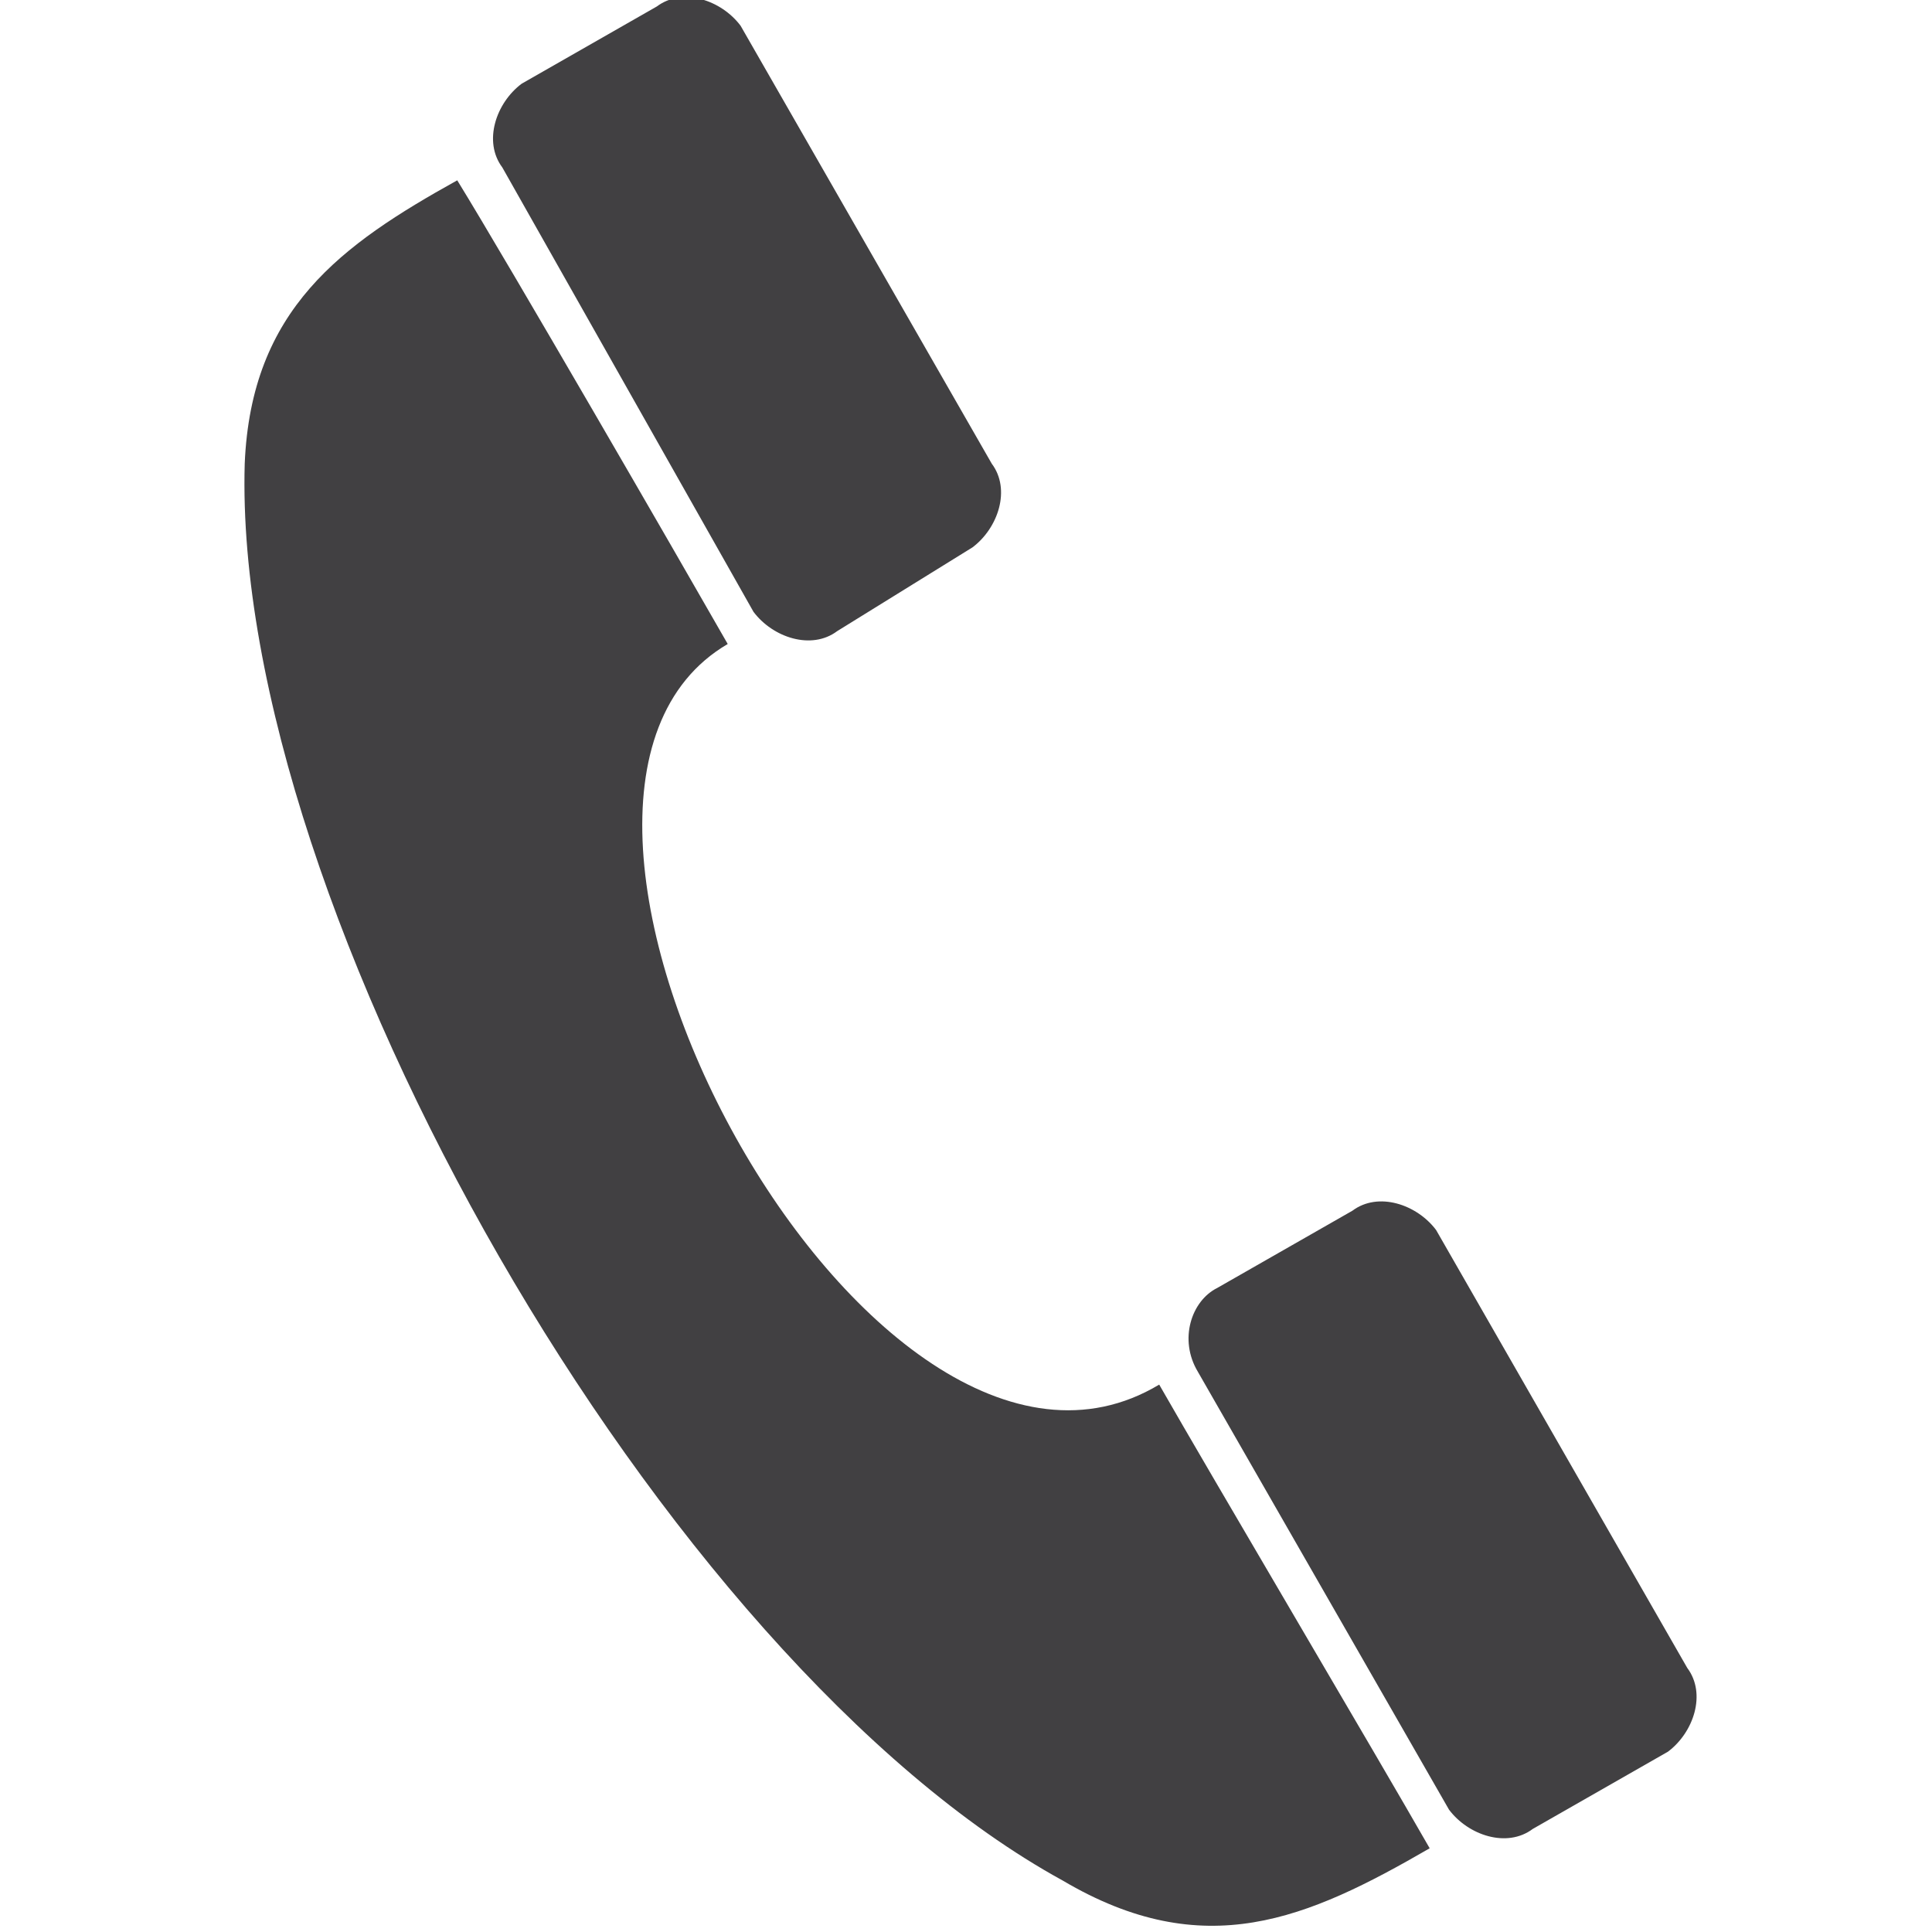 <?xml version="1.0" encoding="utf-8"?>
<!-- Generator: Adobe Illustrator 28.0.0, SVG Export Plug-In . SVG Version: 6.00 Build 0)  -->
<svg version="1.1" id="Layer_1" xmlns="http://www.w3.org/2000/svg" xmlns:xlink="http://www.w3.org/1999/xlink" x="0px" y="0px"
	 viewBox="0 0 30 30" style="enable-background:new 0 0 30 30;" xml:space="preserve">
<style type="text/css">
	.st0{fill:#414042;}
</style>
<path class="st0" d="M11.3,10c-4.1,2.4,2.2,14.2,6.7,11.5c0.8,1.4,3.4,5.8,4.2,7.2c-1.9,1.1-3.5,1.8-5.7,0.5
	C10.3,25.8,3.6,14.1,3.8,7.2c0.1-2.4,1.5-3.4,3.3-4.4C7.9,4.1,10.5,8.6,11.3,10L11.3,10z M8.1,1.3l2.1-1.2c0.4-0.3,1-0.1,1.3,0.3
	l3.9,6.8c0.3,0.4,0.1,1-0.3,1.3L13,9.8c-0.4,0.3-1,0.1-1.3-0.3L7.8,2.6C7.5,2.2,7.7,1.6,8.1,1.3z M18.9,20l2.1-1.2
	c0.4-0.3,1-0.1,1.3,0.3l3.9,6.8c0.3,0.4,0.1,1-0.3,1.3l-2.1,1.2c-0.4,0.3-1,0.1-1.3-0.3l-3.9-6.8C18.3,20.8,18.5,20.2,18.9,20z"/>
</svg>
